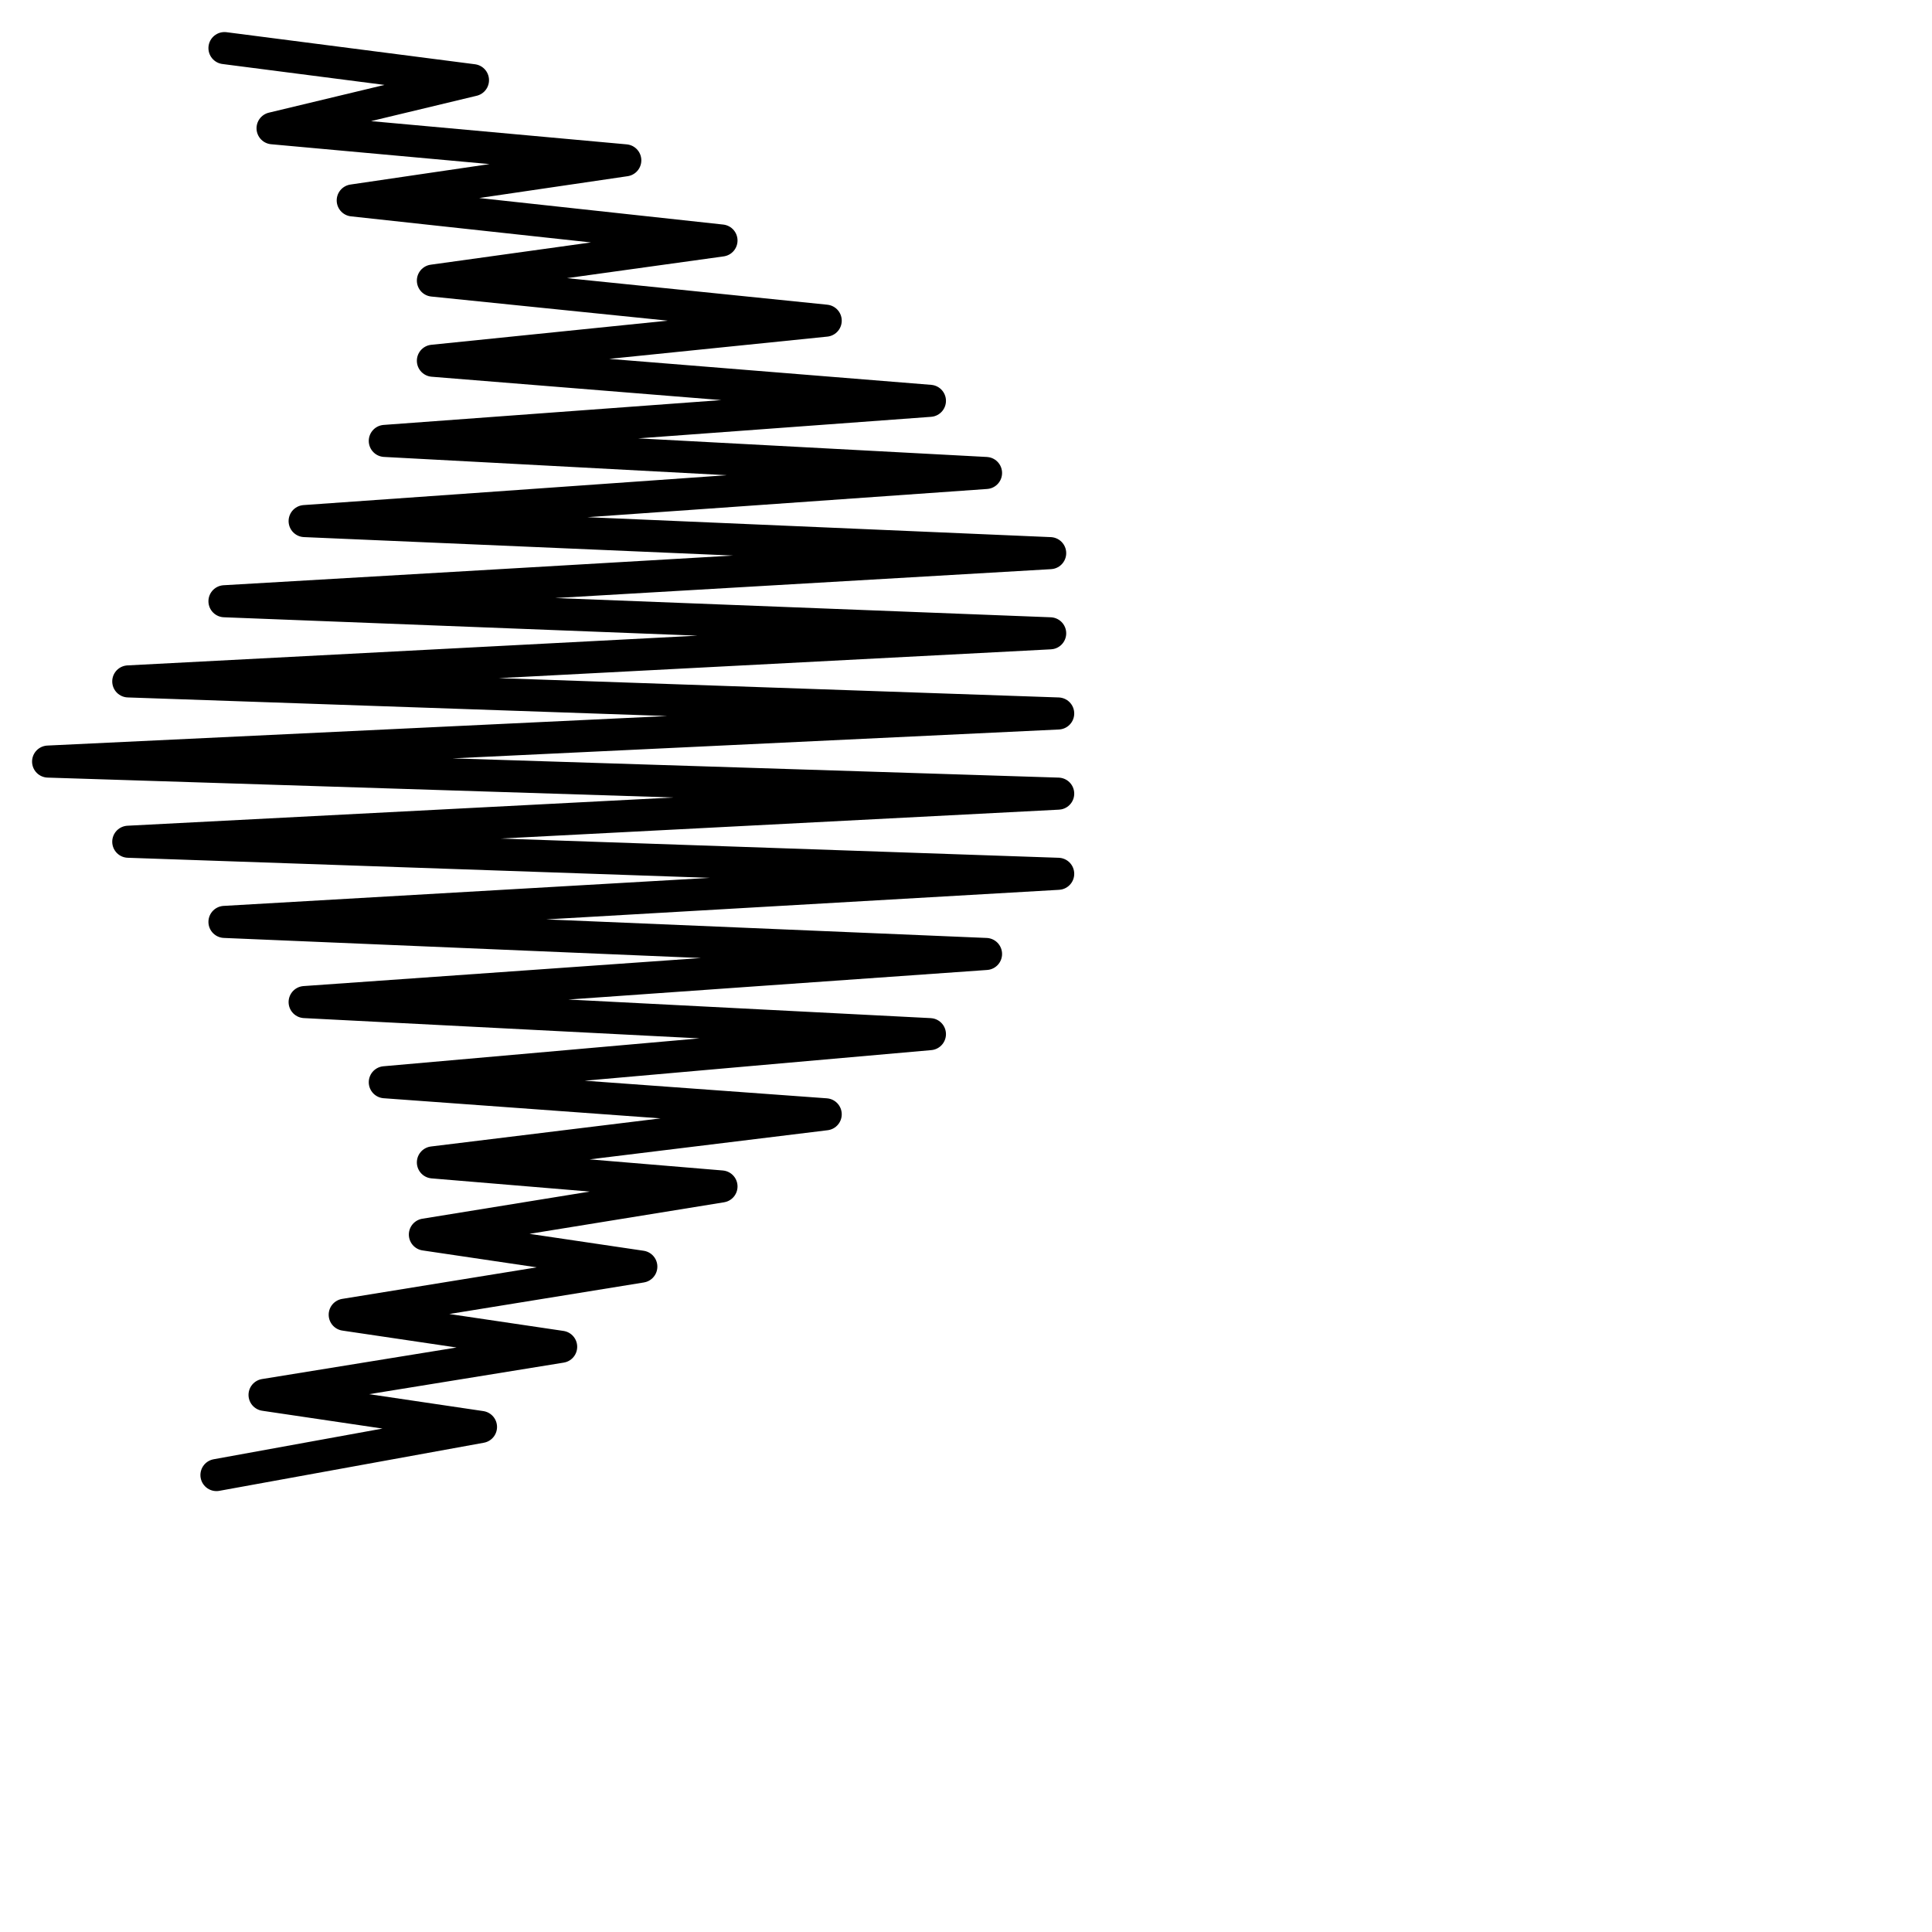 <?xml version="1.0" encoding="utf-8"?>
<!-- Generator: Adobe Illustrator 24.1.2, SVG Export Plug-In . SVG Version: 6.00 Build 0)  -->
<svg version="1.1" id="Ebene_1" xmlns="http://www.w3.org/2000/svg" xmlns:xlink="http://www.w3.org/1999/xlink" x="0px" y="0px"
	 viewBox="0 0 24.1 24.1" style="enable-background:new 0 0 24.1 24.1;" xml:space="preserve">
<style type="text/css">
	.st0{fill:none;stroke:#000000;stroke-width:0.4;stroke-linecap:round;stroke-linejoin:round;stroke-miterlimit:22.926;}
</style>
<path class="st0" d="M2.8,0.6L2.8,0.6L5.9,1L3.4,1.6L7.8,2L4.4,2.5L9,3L5.4,3.5L10.3,4L5.4,4.5L11.6,5L4.8,5.5l7.5,0.4L3.8,6.5
	l9.3,0.4L2.8,7.5l10.3,0.4L1.6,8.5l11.6,0.4L0.6,9.5l12.6,0.4L1.6,10.5l11.6,0.4L2.8,11.5l9.5,0.4l-8.5,0.6l7.8,0.4l-6.8,0.6
	l5.5,0.4l-4.9,0.6L9,14.8l-3.7,0.6l2.7,0.4l-3.7,0.6l2.7,0.4l-3.7,0.6l2.7,0.4l-3.3,0.6l0,0"/>
</svg>
